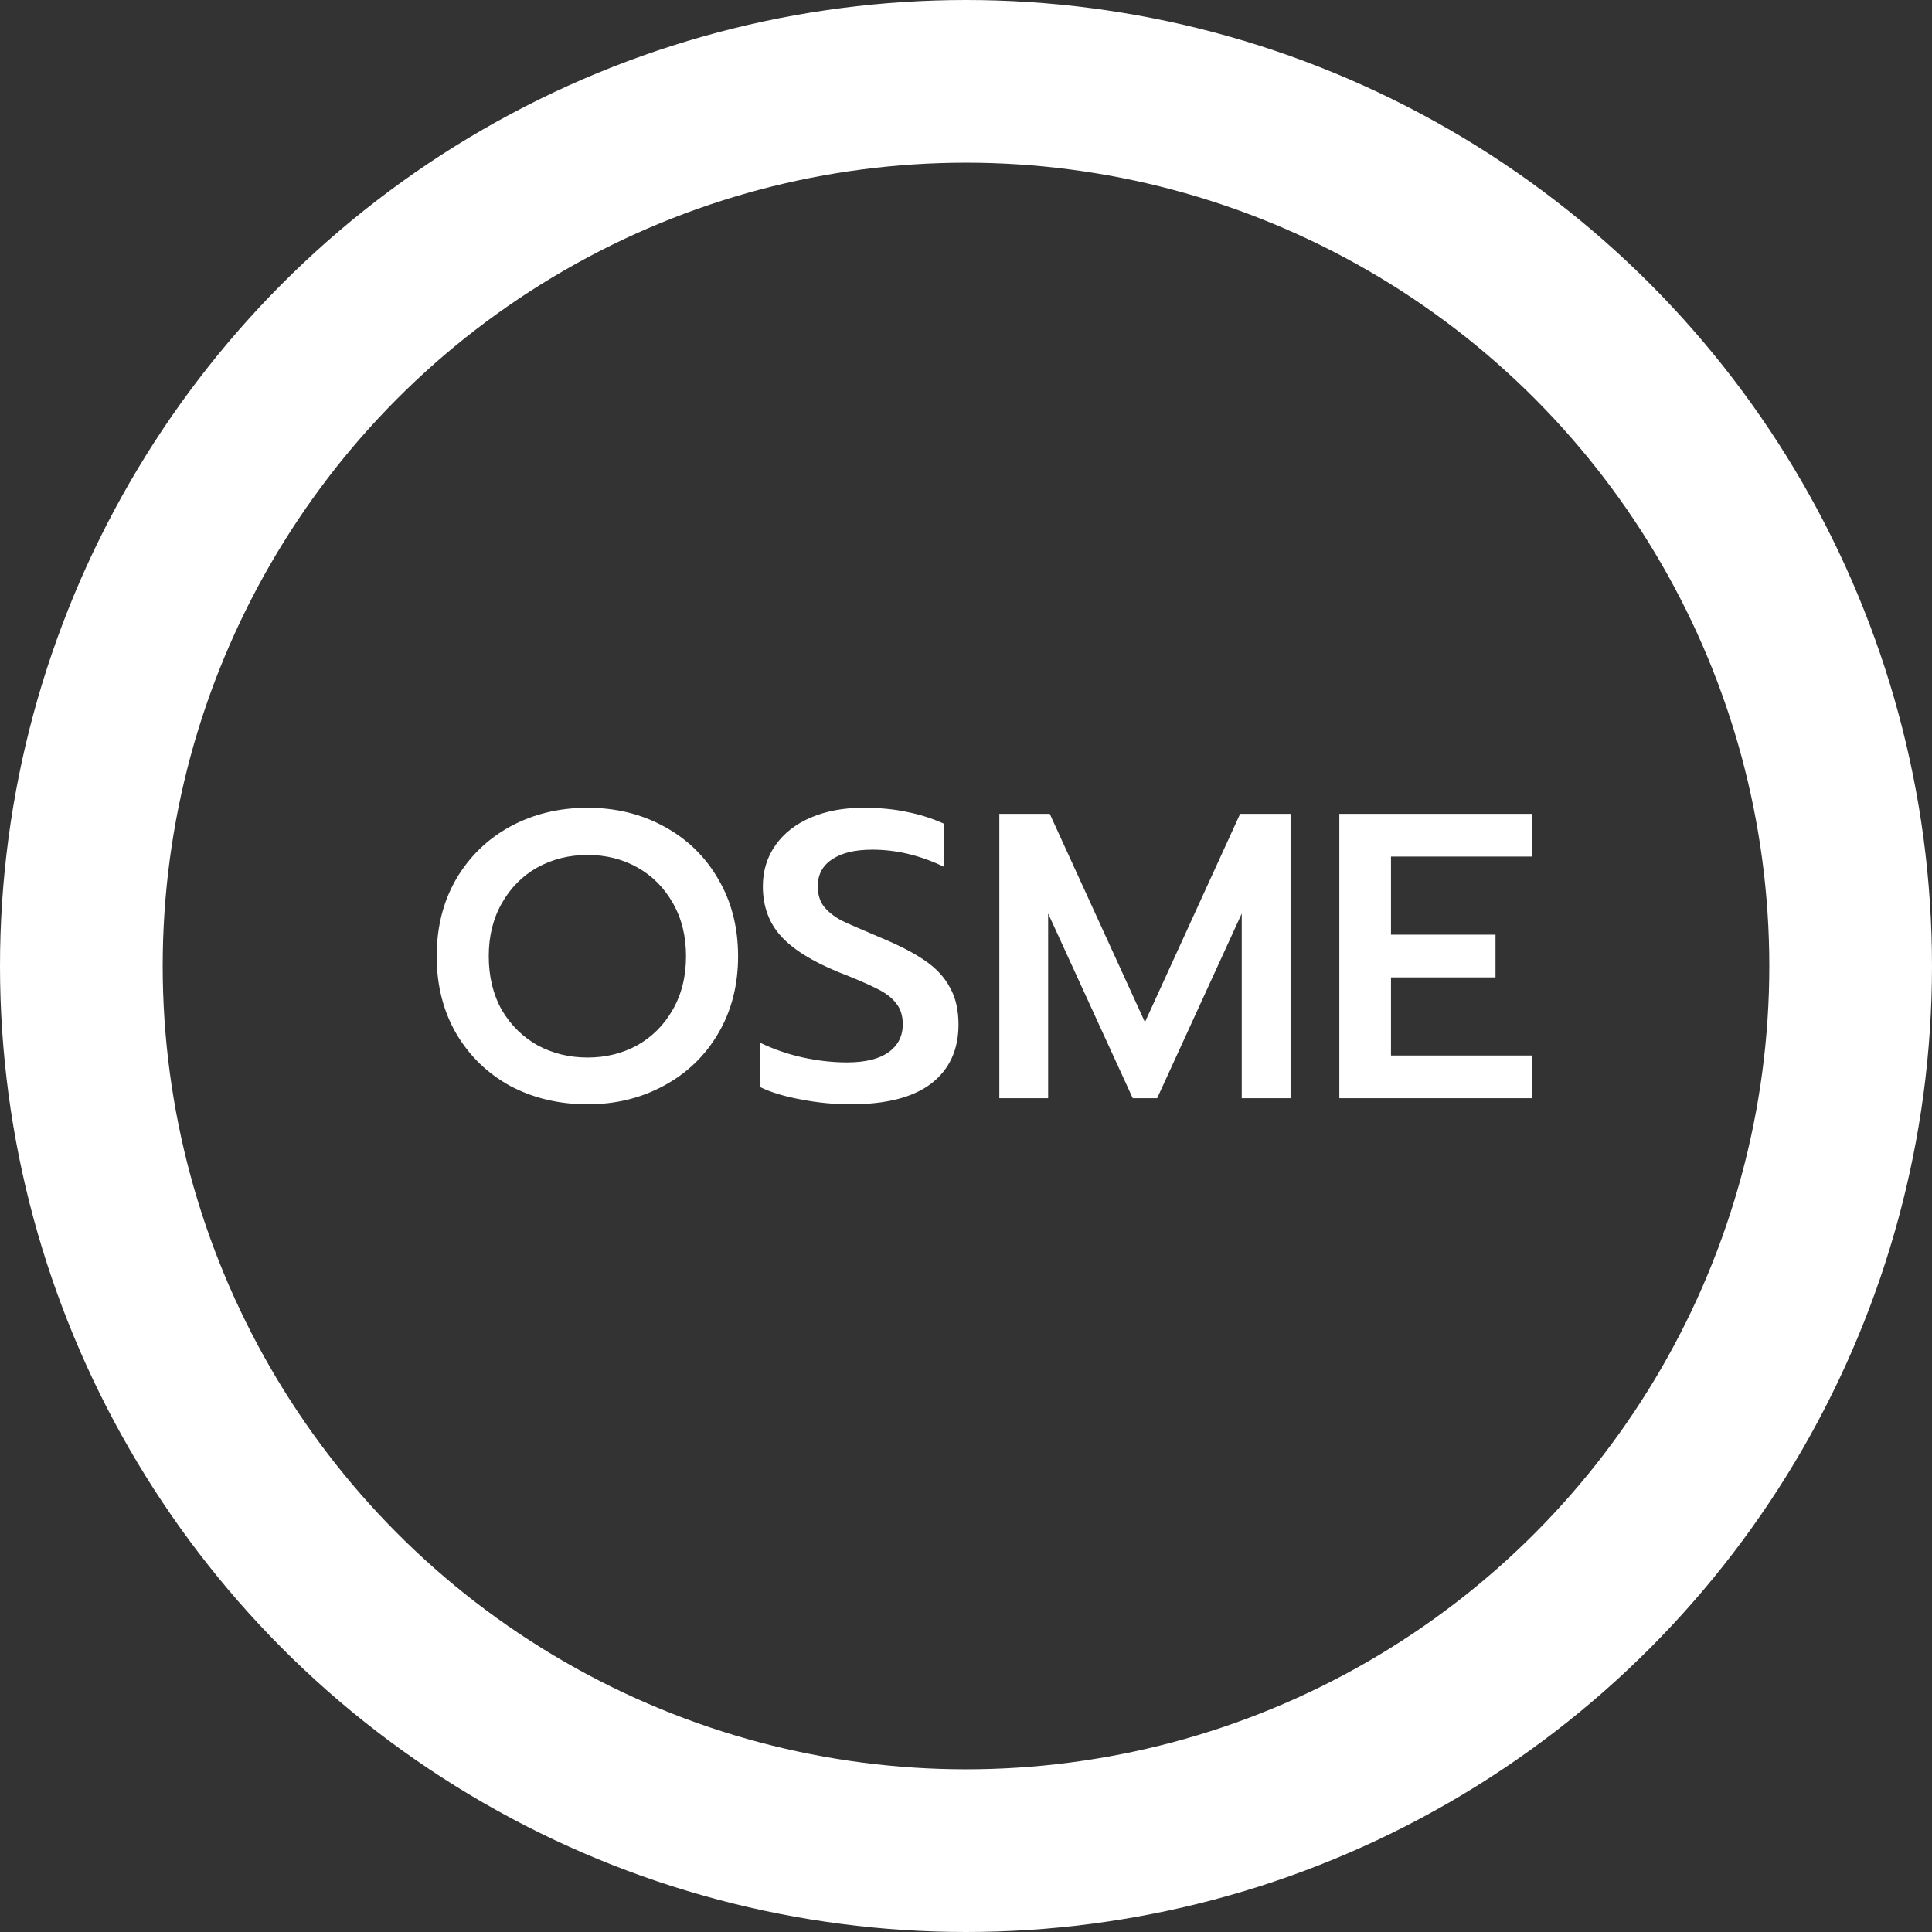 <svg width="95" height="95" viewBox="0 0 95 95" fill="none" xmlns="http://www.w3.org/2000/svg">
<rect x="0" y="0" width="95" height="95" fill="#333333" stroke="none"/>
<circle cx="47.5" cy="47.5" r="43.5" stroke="white" stroke-width="8"/>
<path d="M28.893 54.3C27.493 54.3 26.226 54 25.093 53.4C23.973 52.787 23.086 51.927 22.433 50.82C21.793 49.713 21.473 48.447 21.473 47.02C21.473 45.593 21.793 44.327 22.433 43.22C23.086 42.113 23.973 41.253 25.093 40.64C26.226 40.027 27.493 39.72 28.893 39.72C30.28 39.72 31.533 40.027 32.653 40.64C33.786 41.253 34.673 42.113 35.313 43.22C35.966 44.327 36.293 45.593 36.293 47.02C36.293 48.447 35.966 49.713 35.313 50.82C34.673 51.913 33.786 52.767 32.653 53.38C31.533 53.993 30.28 54.3 28.893 54.3ZM28.893 52C29.786 52 30.6 51.8 31.333 51.4C32.066 50.987 32.646 50.407 33.073 49.66C33.513 48.9 33.733 48.02 33.733 47.02C33.733 46.033 33.52 45.167 33.093 44.42C32.666 43.66 32.086 43.073 31.353 42.66C30.62 42.247 29.8 42.04 28.893 42.04C27.986 42.04 27.16 42.247 26.413 42.66C25.68 43.073 25.1 43.66 24.673 44.42C24.246 45.167 24.033 46.033 24.033 47.02C24.033 48.02 24.246 48.9 24.673 49.66C25.113 50.407 25.7 50.987 26.433 51.4C27.18 51.8 28 52 28.893 52ZM41.831 54.3C41.004 54.3 40.184 54.22 39.371 54.06C38.571 53.913 37.911 53.713 37.391 53.46V51.28C38.058 51.6 38.758 51.84 39.491 52C40.224 52.16 40.944 52.24 41.651 52.24C42.544 52.24 43.224 52.073 43.691 51.74C44.158 51.407 44.391 50.947 44.391 50.36C44.391 49.947 44.284 49.607 44.071 49.34C43.858 49.06 43.544 48.82 43.131 48.62C42.718 48.407 42.084 48.133 41.231 47.8C39.924 47.267 38.978 46.673 38.391 46.02C37.804 45.367 37.511 44.553 37.511 43.58C37.511 42.82 37.718 42.147 38.131 41.56C38.544 40.973 39.124 40.52 39.871 40.2C40.618 39.88 41.478 39.72 42.451 39.72C43.251 39.72 43.958 39.787 44.571 39.92C45.198 40.04 45.811 40.233 46.411 40.5V42.62C45.251 42.06 44.078 41.78 42.891 41.78C42.038 41.78 41.378 41.94 40.911 42.26C40.444 42.567 40.211 43.007 40.211 43.58C40.211 43.993 40.318 44.333 40.531 44.6C40.744 44.853 41.024 45.073 41.371 45.26C41.731 45.433 42.371 45.713 43.291 46.1C44.224 46.487 44.958 46.867 45.491 47.24C46.038 47.613 46.444 48.053 46.711 48.56C46.991 49.053 47.131 49.66 47.131 50.38C47.131 51.62 46.684 52.587 45.791 53.28C44.898 53.96 43.578 54.3 41.831 54.3ZM49.139 40.02H51.619L56.299 50.26L60.979 40.02H63.459V54H61.059V44.92L56.899 54H55.699L51.539 44.92V54H49.139V40.02ZM65.857 40.02H75.317V42.12H68.397V45.96H73.537V48.06H68.397V51.9H75.317V54H65.857V40.02Z" fill="white"/>
</svg>
